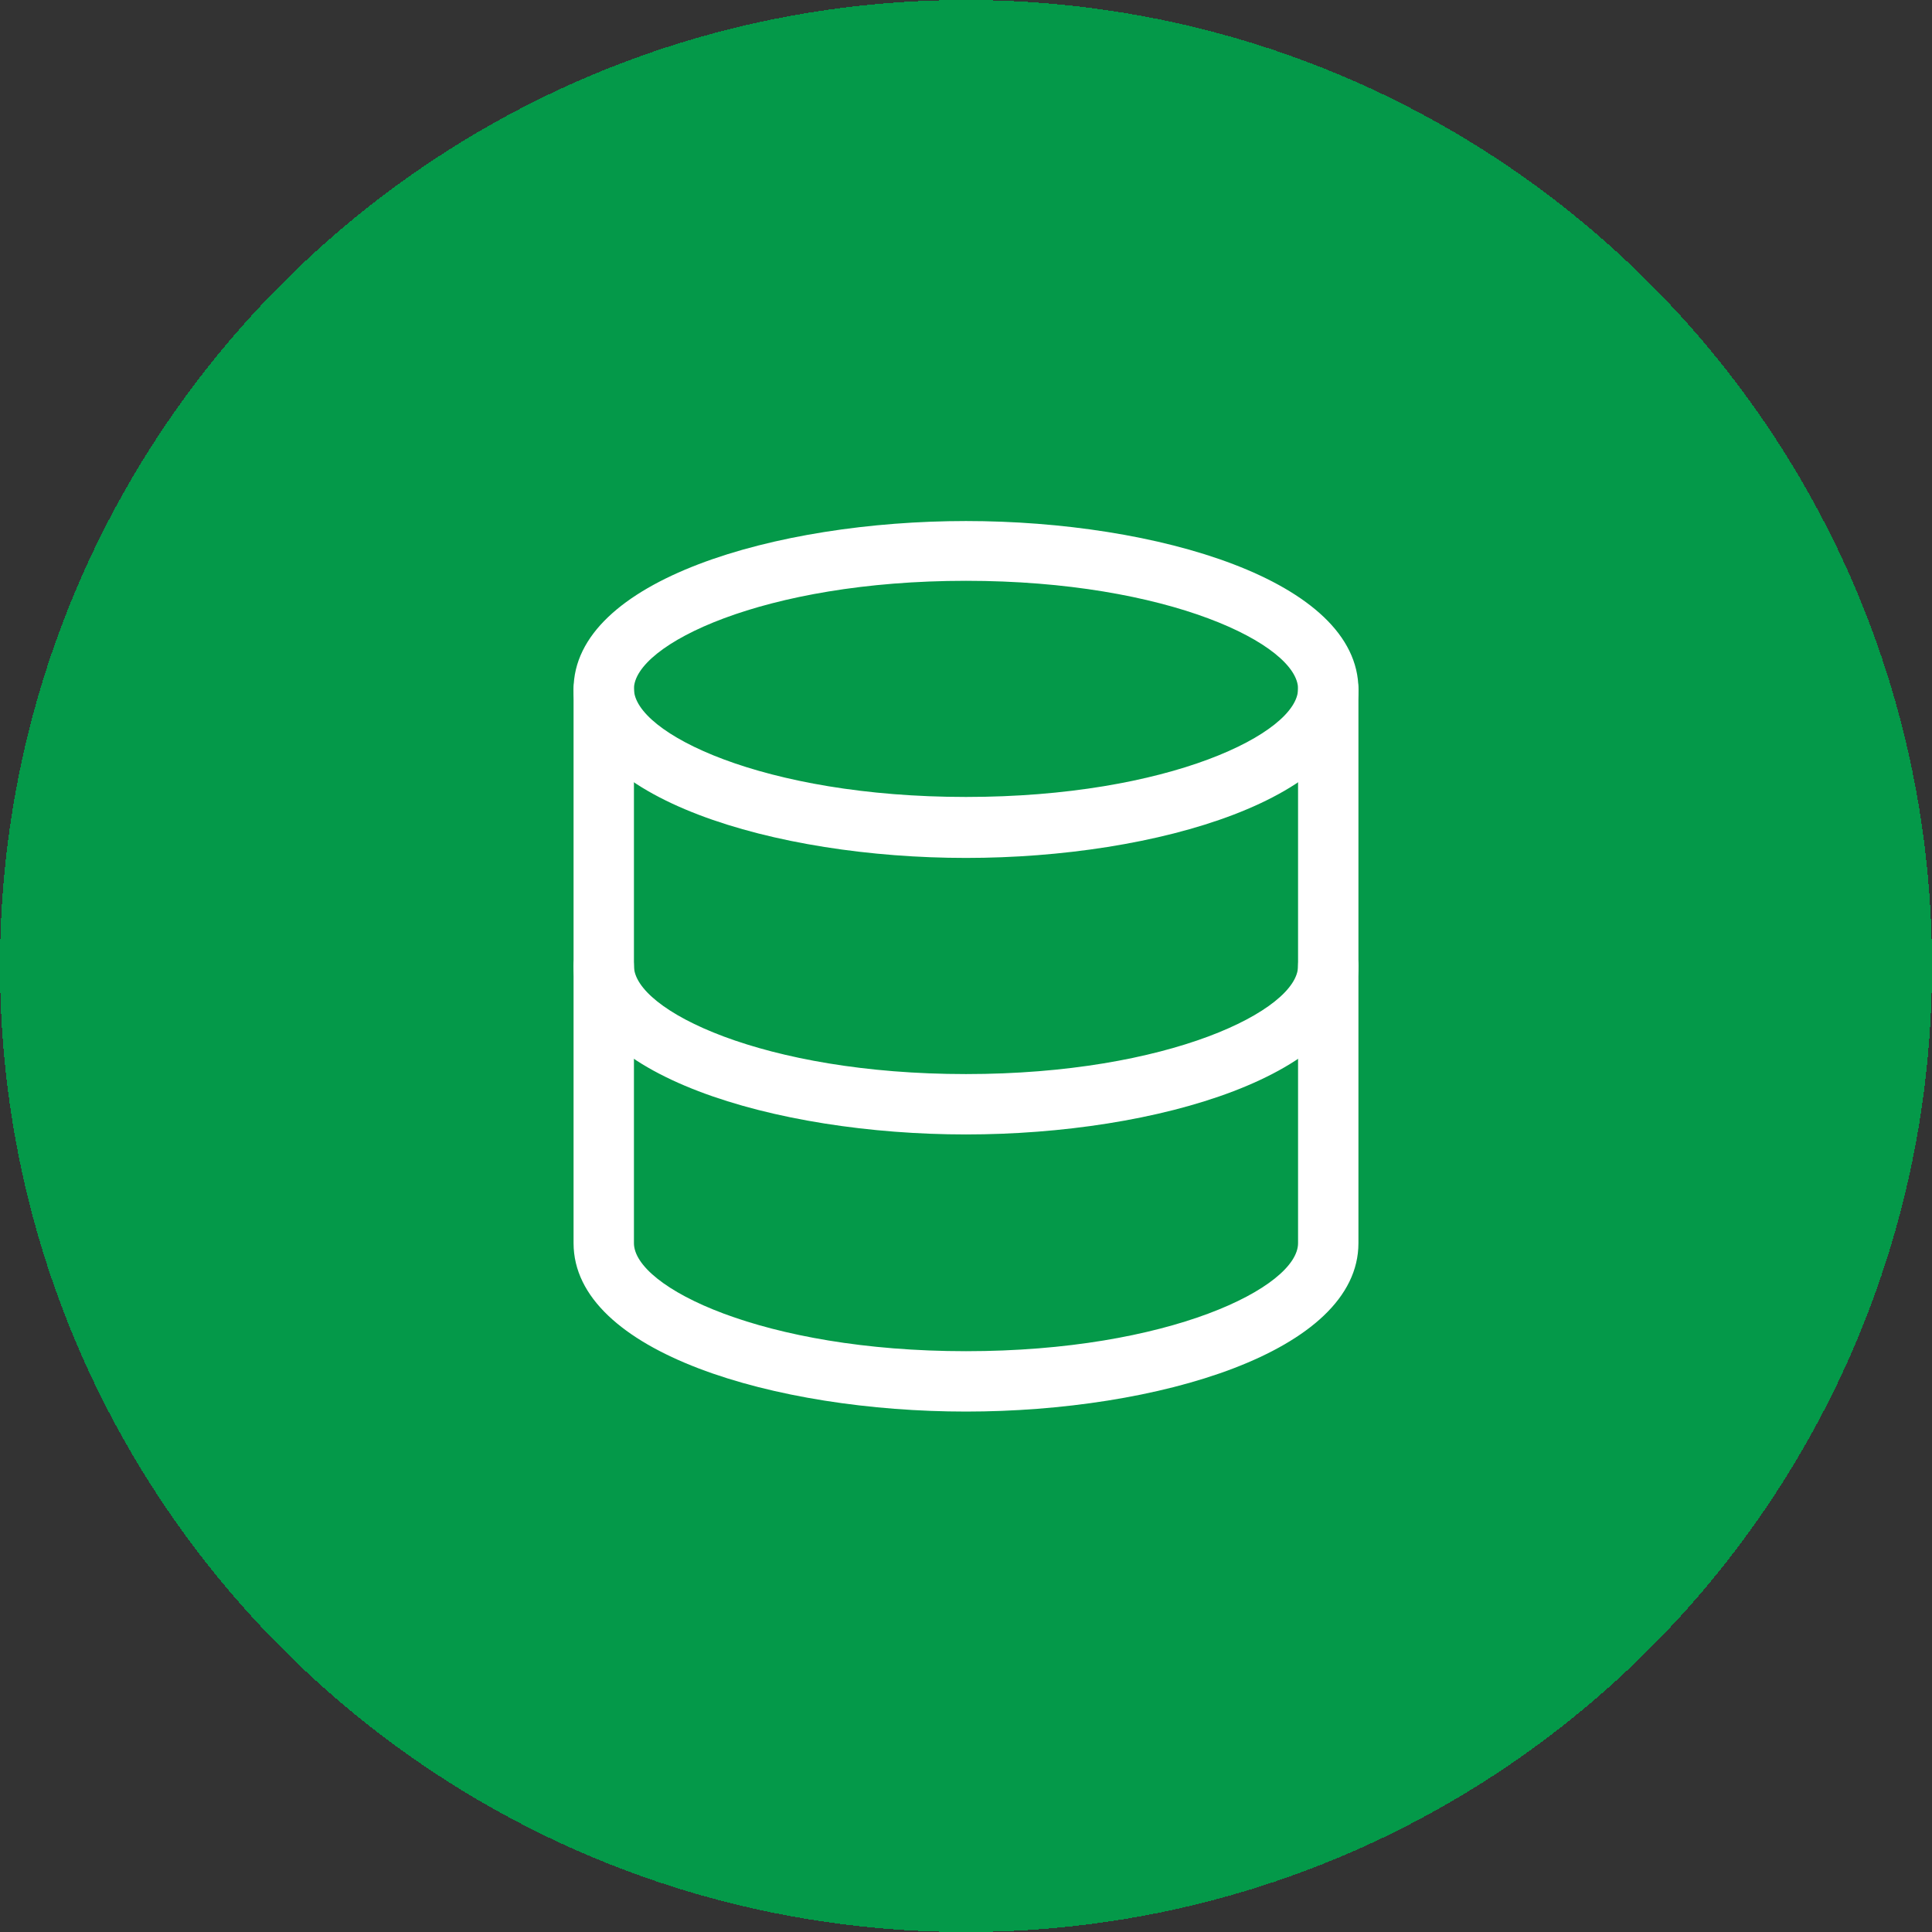 <?xml version="1.0" encoding="UTF-8"?>
<svg id="Layer_2" data-name="Layer 2" xmlns="http://www.w3.org/2000/svg" viewBox="0 0 32 32">
  <rect x="0" y="0" width="32" height="32" fill="#333333" stroke="none"/>
  <defs>
    <style>
      .cls-1 {
        fill: #fff;
      }

      .cls-2 {
        fill: #049949;
      }
    </style>
  </defs>
  <g id="Layer_1-2" data-name="Layer 1">
    <g>
      <path class="cls-2" d="M16,0h0c8.84,0,16,7.16,16,16h0c0,8.84-7.16,16-16,16h0C7.16,32,0,24.84,0,16h0C0,7.16,7.16,0,16,0Z" shape-rendering="crispEdges"/>
      <g>
        <path class="cls-1" d="M16,14.21c-3.15,0-6.5-.98-6.5-2.79s3.35-2.79,6.5-2.79,6.5.98,6.5,2.79-3.35,2.79-6.5,2.79ZM16,9.62c-3.36,0-5.5,1.06-5.5,1.79s2.14,1.79,5.5,1.79,5.5-1.06,5.5-1.79-2.14-1.79-5.5-1.79Z"/>
        <path class="cls-1" d="M16,18.79c-3.15,0-6.5-.98-6.5-2.79,0-.28.22-.5.5-.5s.5.22.5.5c0,.73,2.14,1.79,5.5,1.79s5.5-1.06,5.5-1.79c0-.28.22-.5.5-.5s.5.22.5.5c0,1.81-3.35,2.79-6.5,2.79Z"/>
        <path class="cls-1" d="M16,23.38c-3.15,0-6.5-.98-6.5-2.79v-9.17c0-.28.22-.5.5-.5s.5.22.5.5v9.17c0,.73,2.14,1.79,5.5,1.79s5.5-1.06,5.5-1.79v-9.17c0-.28.22-.5.5-.5s.5.22.5.5v9.17c0,1.81-3.35,2.79-6.5,2.79Z"/>
      </g>
    </g>
  </g>
</svg>